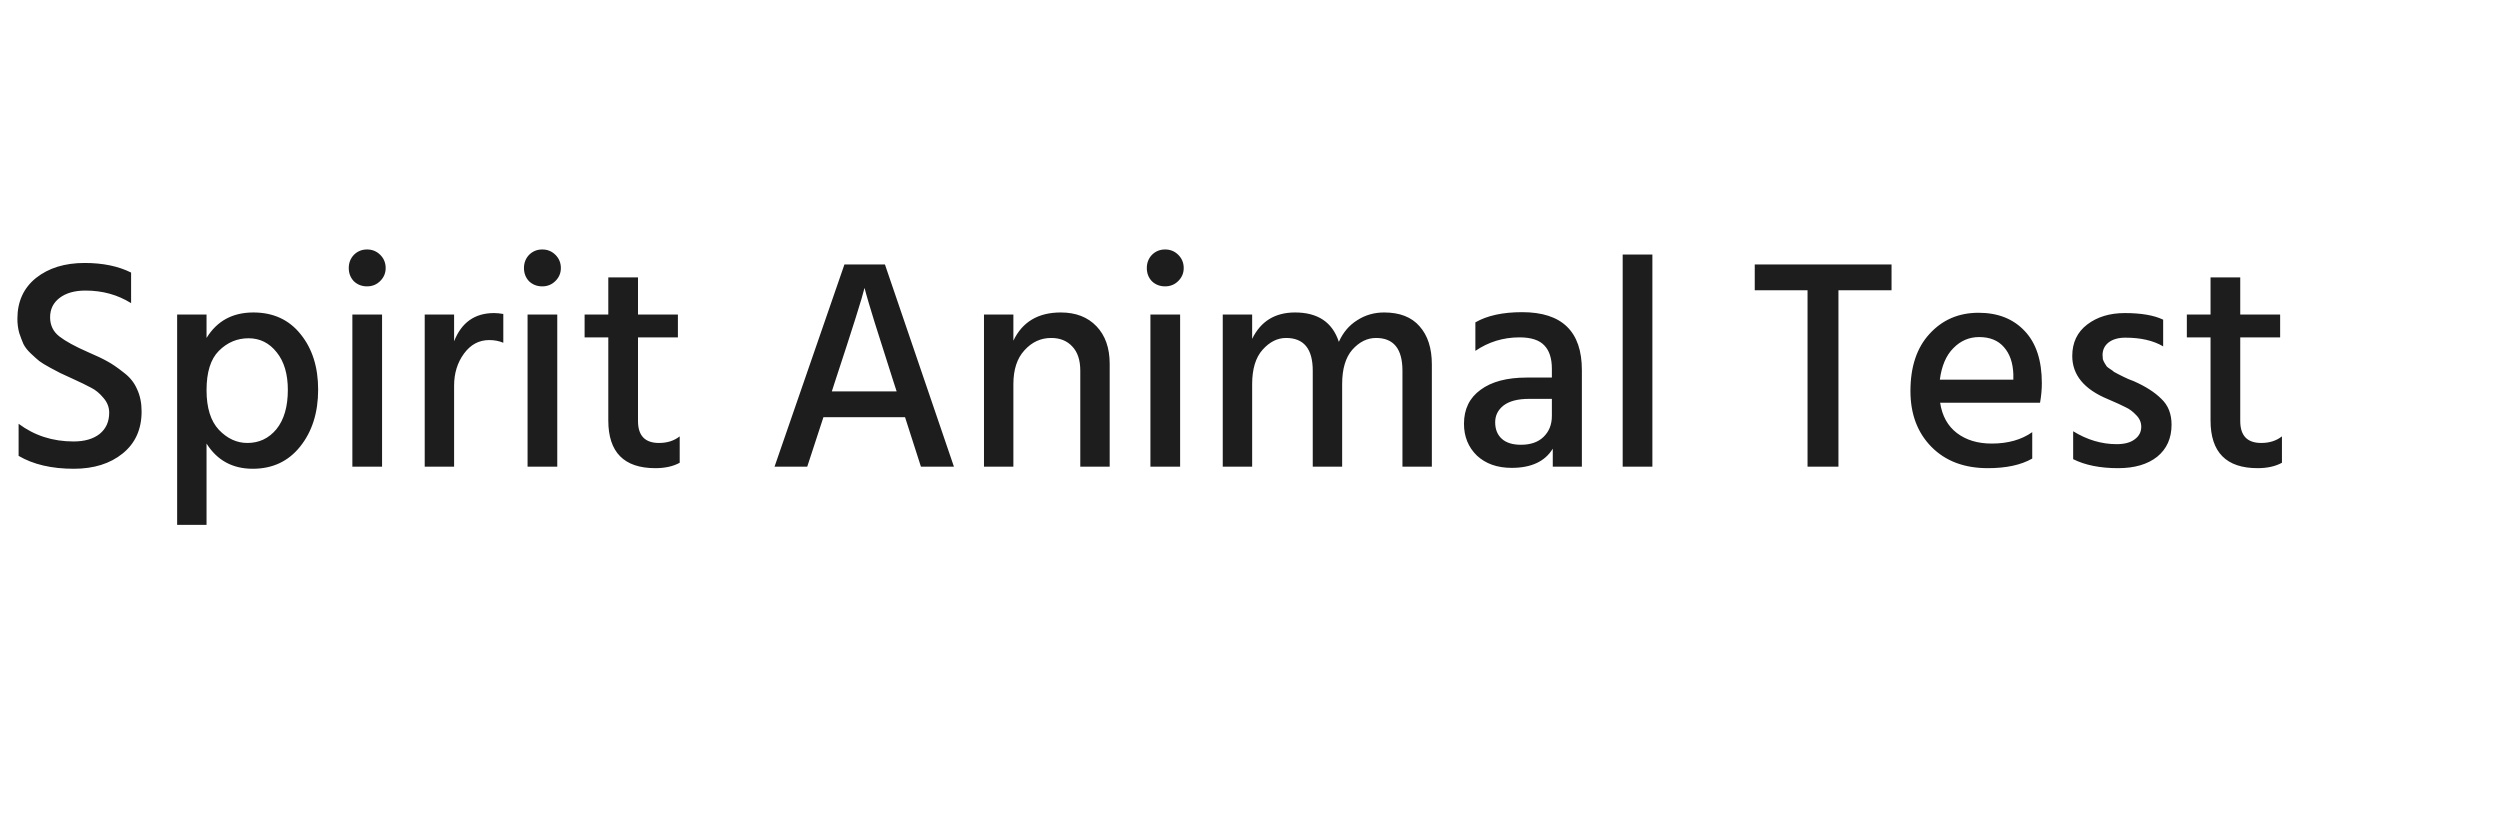 <svg width="300" height="100" viewBox="0 0 300 100" fill="none" xmlns="http://www.w3.org/2000/svg">
<path d="M16.992 49.376C16.992 51.512 16.236 53.192 14.724 54.416C13.212 55.64 11.256 56.252 8.856 56.252C6.192 56.252 3.984 55.736 2.232 54.704V50.852C4.128 52.268 6.324 52.976 8.82 52.976C10.14 52.976 11.184 52.676 11.952 52.076C12.72 51.452 13.104 50.6 13.104 49.52C13.104 48.872 12.876 48.284 12.42 47.756C11.964 47.204 11.472 46.796 10.944 46.532C10.416 46.244 9.624 45.86 8.568 45.38C7.944 45.092 7.5 44.888 7.236 44.768C6.996 44.648 6.588 44.432 6.012 44.12C5.436 43.808 5.004 43.544 4.716 43.328C4.452 43.112 4.116 42.812 3.708 42.428C3.3 42.044 3 41.66 2.808 41.276C2.64 40.892 2.472 40.448 2.304 39.944C2.16 39.416 2.088 38.852 2.088 38.252C2.088 36.188 2.832 34.556 4.32 33.356C5.832 32.156 7.776 31.556 10.152 31.556C12.336 31.556 14.196 31.94 15.732 32.708V36.38C14.124 35.372 12.3 34.868 10.26 34.868C8.94 34.868 7.896 35.168 7.128 35.768C6.384 36.344 6.012 37.112 6.012 38.072C6.012 39.032 6.384 39.8 7.128 40.376C7.872 40.952 9.012 41.576 10.548 42.248C11.556 42.68 12.336 43.052 12.888 43.364C13.464 43.676 14.112 44.12 14.832 44.696C15.576 45.248 16.116 45.92 16.452 46.712C16.812 47.48 16.992 48.368 16.992 49.376ZM24.785 62.984H21.257V37.748H24.785V40.556C26.033 38.516 27.905 37.496 30.401 37.496C32.801 37.496 34.697 38.372 36.089 40.124C37.481 41.852 38.177 44.06 38.177 46.748C38.177 49.508 37.457 51.788 36.017 53.588C34.601 55.364 32.705 56.252 30.329 56.252C27.905 56.252 26.057 55.244 24.785 53.228V62.984ZM24.785 46.82C24.785 48.932 25.277 50.516 26.261 51.572C27.269 52.628 28.409 53.156 29.681 53.156C31.097 53.156 32.261 52.604 33.173 51.5C34.085 50.372 34.541 48.8 34.541 46.784C34.541 44.888 34.097 43.388 33.209 42.284C32.321 41.156 31.193 40.592 29.825 40.592C28.457 40.592 27.269 41.096 26.261 42.104C25.277 43.088 24.785 44.66 24.785 46.82ZM45.848 56H42.284V37.748H45.848V56ZM46.28 32.168C46.28 32.768 46.064 33.284 45.632 33.716C45.2 34.148 44.672 34.364 44.048 34.364C43.424 34.364 42.896 34.16 42.464 33.752C42.056 33.32 41.852 32.792 41.852 32.168C41.852 31.544 42.056 31.016 42.464 30.584C42.896 30.152 43.424 29.936 44.048 29.936C44.672 29.936 45.2 30.152 45.632 30.584C46.064 31.016 46.28 31.544 46.28 32.168ZM54.492 56H50.965V37.748H54.492V40.952C55.38 38.696 56.977 37.568 59.281 37.568C59.617 37.568 59.989 37.604 60.397 37.676V41.132C59.892 40.916 59.328 40.808 58.705 40.808C57.48 40.808 56.472 41.348 55.681 42.428C54.889 43.508 54.492 44.792 54.492 46.28V56ZM66.872 56H63.308V37.748H66.872V56ZM67.304 32.168C67.304 32.768 67.088 33.284 66.656 33.716C66.224 34.148 65.696 34.364 65.072 34.364C64.448 34.364 63.92 34.16 63.488 33.752C63.08 33.32 62.876 32.792 62.876 32.168C62.876 31.544 63.08 31.016 63.488 30.584C63.92 30.152 64.448 29.936 65.072 29.936C65.696 29.936 66.224 30.152 66.656 30.584C67.088 31.016 67.304 31.544 67.304 32.168ZM81.564 55.532C80.772 55.964 79.8 56.18 78.648 56.18C74.88 56.18 72.996 54.272 72.996 50.456V40.484H70.152V37.748H72.996V33.284H76.56V37.748H81.348V40.484H76.56V50.528C76.56 52.28 77.4 53.156 79.08 53.156C80.064 53.156 80.892 52.892 81.564 52.364V55.532ZM100.216 45.74L99.82 46.964H107.596L107.2 45.74C106.288 42.908 105.544 40.568 104.968 38.72C104.392 36.848 104.044 35.684 103.924 35.228L103.744 34.544C103.48 35.672 102.304 39.404 100.216 45.74ZM96.868 56H92.944L101.332 31.736H106.192L114.472 56H110.512L108.604 50.06H98.812L96.868 56ZM133.162 56H129.634V44.48C129.634 43.208 129.31 42.236 128.662 41.564C128.038 40.892 127.198 40.556 126.142 40.556C124.894 40.556 123.826 41.048 122.938 42.032C122.05 42.992 121.606 44.348 121.606 46.1V56H118.078V37.748H121.606V40.88C122.686 38.624 124.582 37.496 127.294 37.496C129.094 37.496 130.522 38.048 131.578 39.152C132.634 40.256 133.162 41.756 133.162 43.652V56ZM141.614 56H138.05V37.748H141.614V56ZM142.046 32.168C142.046 32.768 141.83 33.284 141.398 33.716C140.966 34.148 140.438 34.364 139.814 34.364C139.19 34.364 138.662 34.16 138.23 33.752C137.822 33.32 137.618 32.792 137.618 32.168C137.618 31.544 137.822 31.016 138.23 30.584C138.662 30.152 139.19 29.936 139.814 29.936C140.438 29.936 140.966 30.152 141.398 30.584C141.83 31.016 142.046 31.544 142.046 32.168ZM171.822 56H168.294V44.48C168.294 41.864 167.238 40.556 165.126 40.556C164.07 40.556 163.122 41.024 162.282 41.96C161.466 42.896 161.058 44.276 161.058 46.1V56H157.53V44.48C157.53 41.864 156.462 40.556 154.326 40.556C153.294 40.556 152.358 41.024 151.518 41.96C150.678 42.896 150.258 44.276 150.258 46.1V56H146.73V37.748H150.258V40.664C151.29 38.552 153.006 37.496 155.406 37.496C158.142 37.496 159.894 38.672 160.662 41.024C161.166 39.896 161.898 39.032 162.858 38.432C163.818 37.808 164.898 37.496 166.098 37.496C167.97 37.496 169.386 38.048 170.346 39.152C171.33 40.256 171.822 41.78 171.822 43.724V56ZM182.517 53.372C183.669 53.372 184.569 53.06 185.217 52.436C185.889 51.788 186.225 50.948 186.225 49.916V47.864H183.489C182.145 47.864 181.125 48.128 180.429 48.656C179.757 49.184 179.421 49.856 179.421 50.672C179.421 51.512 179.685 52.172 180.213 52.652C180.741 53.132 181.509 53.372 182.517 53.372ZM186.333 53.84C185.397 55.376 183.753 56.144 181.401 56.144C179.673 56.144 178.281 55.652 177.225 54.668C176.193 53.66 175.677 52.388 175.677 50.852C175.677 49.1 176.337 47.744 177.657 46.784C178.977 45.8 180.825 45.308 183.201 45.308H186.225V44.264C186.225 43.016 185.925 42.08 185.325 41.456C184.725 40.808 183.729 40.484 182.337 40.484C180.393 40.484 178.629 41.024 177.045 42.104V38.684C178.461 37.868 180.333 37.46 182.661 37.46C187.437 37.46 189.825 39.776 189.825 44.408V56H186.333V53.84ZM198.286 56H194.722V30.548H198.286V56ZM226.985 34.832H220.613V56H216.905V34.832H210.569V31.736H226.985V34.832ZM243.869 55.028C242.525 55.796 240.749 56.18 238.541 56.18C235.709 56.18 233.453 55.328 231.773 53.624C230.093 51.92 229.253 49.688 229.253 46.928C229.253 44 230.021 41.708 231.557 40.052C233.093 38.372 235.049 37.532 237.425 37.532C239.753 37.532 241.601 38.264 242.969 39.728C244.337 41.168 245.021 43.256 245.021 45.992C245.021 46.736 244.949 47.516 244.805 48.332H232.817C233.057 49.916 233.729 51.128 234.833 51.968C235.937 52.808 237.329 53.228 239.009 53.228C240.953 53.228 242.573 52.772 243.869 51.86V55.028ZM237.497 40.448C236.297 40.448 235.265 40.892 234.401 41.78C233.537 42.644 232.997 43.904 232.781 45.56H241.601V44.912C241.553 43.544 241.181 42.464 240.485 41.672C239.789 40.856 238.793 40.448 237.497 40.448ZM260.587 50.96C260.587 52.592 260.011 53.876 258.859 54.812C257.707 55.724 256.147 56.18 254.179 56.18C252.019 56.18 250.219 55.82 248.779 55.1V51.752C250.459 52.784 252.199 53.3 253.999 53.3C254.935 53.3 255.655 53.108 256.159 52.724C256.687 52.34 256.951 51.836 256.951 51.212C256.951 50.684 256.747 50.216 256.339 49.808C255.931 49.376 255.511 49.064 255.079 48.872C254.671 48.656 253.963 48.332 252.955 47.9C250.099 46.724 248.671 44.996 248.671 42.716C248.671 41.108 249.271 39.848 250.471 38.936C251.671 38.024 253.171 37.568 254.971 37.568C256.939 37.568 258.475 37.832 259.579 38.36V41.564C258.403 40.868 256.891 40.52 255.043 40.52C254.203 40.52 253.531 40.712 253.027 41.096C252.547 41.48 252.307 41.984 252.307 42.608C252.307 42.776 252.319 42.944 252.343 43.112C252.391 43.256 252.463 43.412 252.559 43.58C252.655 43.724 252.739 43.856 252.811 43.976C252.907 44.072 253.051 44.18 253.243 44.3C253.435 44.42 253.579 44.528 253.675 44.624C253.795 44.696 253.975 44.792 254.215 44.912C254.479 45.032 254.671 45.128 254.791 45.2C254.911 45.248 255.115 45.344 255.403 45.488C255.715 45.608 255.931 45.692 256.051 45.74C257.467 46.364 258.571 47.072 259.363 47.864C260.179 48.632 260.587 49.664 260.587 50.96ZM273.833 55.532C273.041 55.964 272.069 56.18 270.917 56.18C267.149 56.18 265.265 54.272 265.265 50.456V40.484H262.421V37.748H265.265V33.284H268.829V37.748H273.617V40.484H268.829V50.528C268.829 52.28 269.669 53.156 271.349 53.156C272.333 53.156 273.161 52.892 273.833 52.364V55.532Z" fill="#1D1D1D"/>
</svg>
